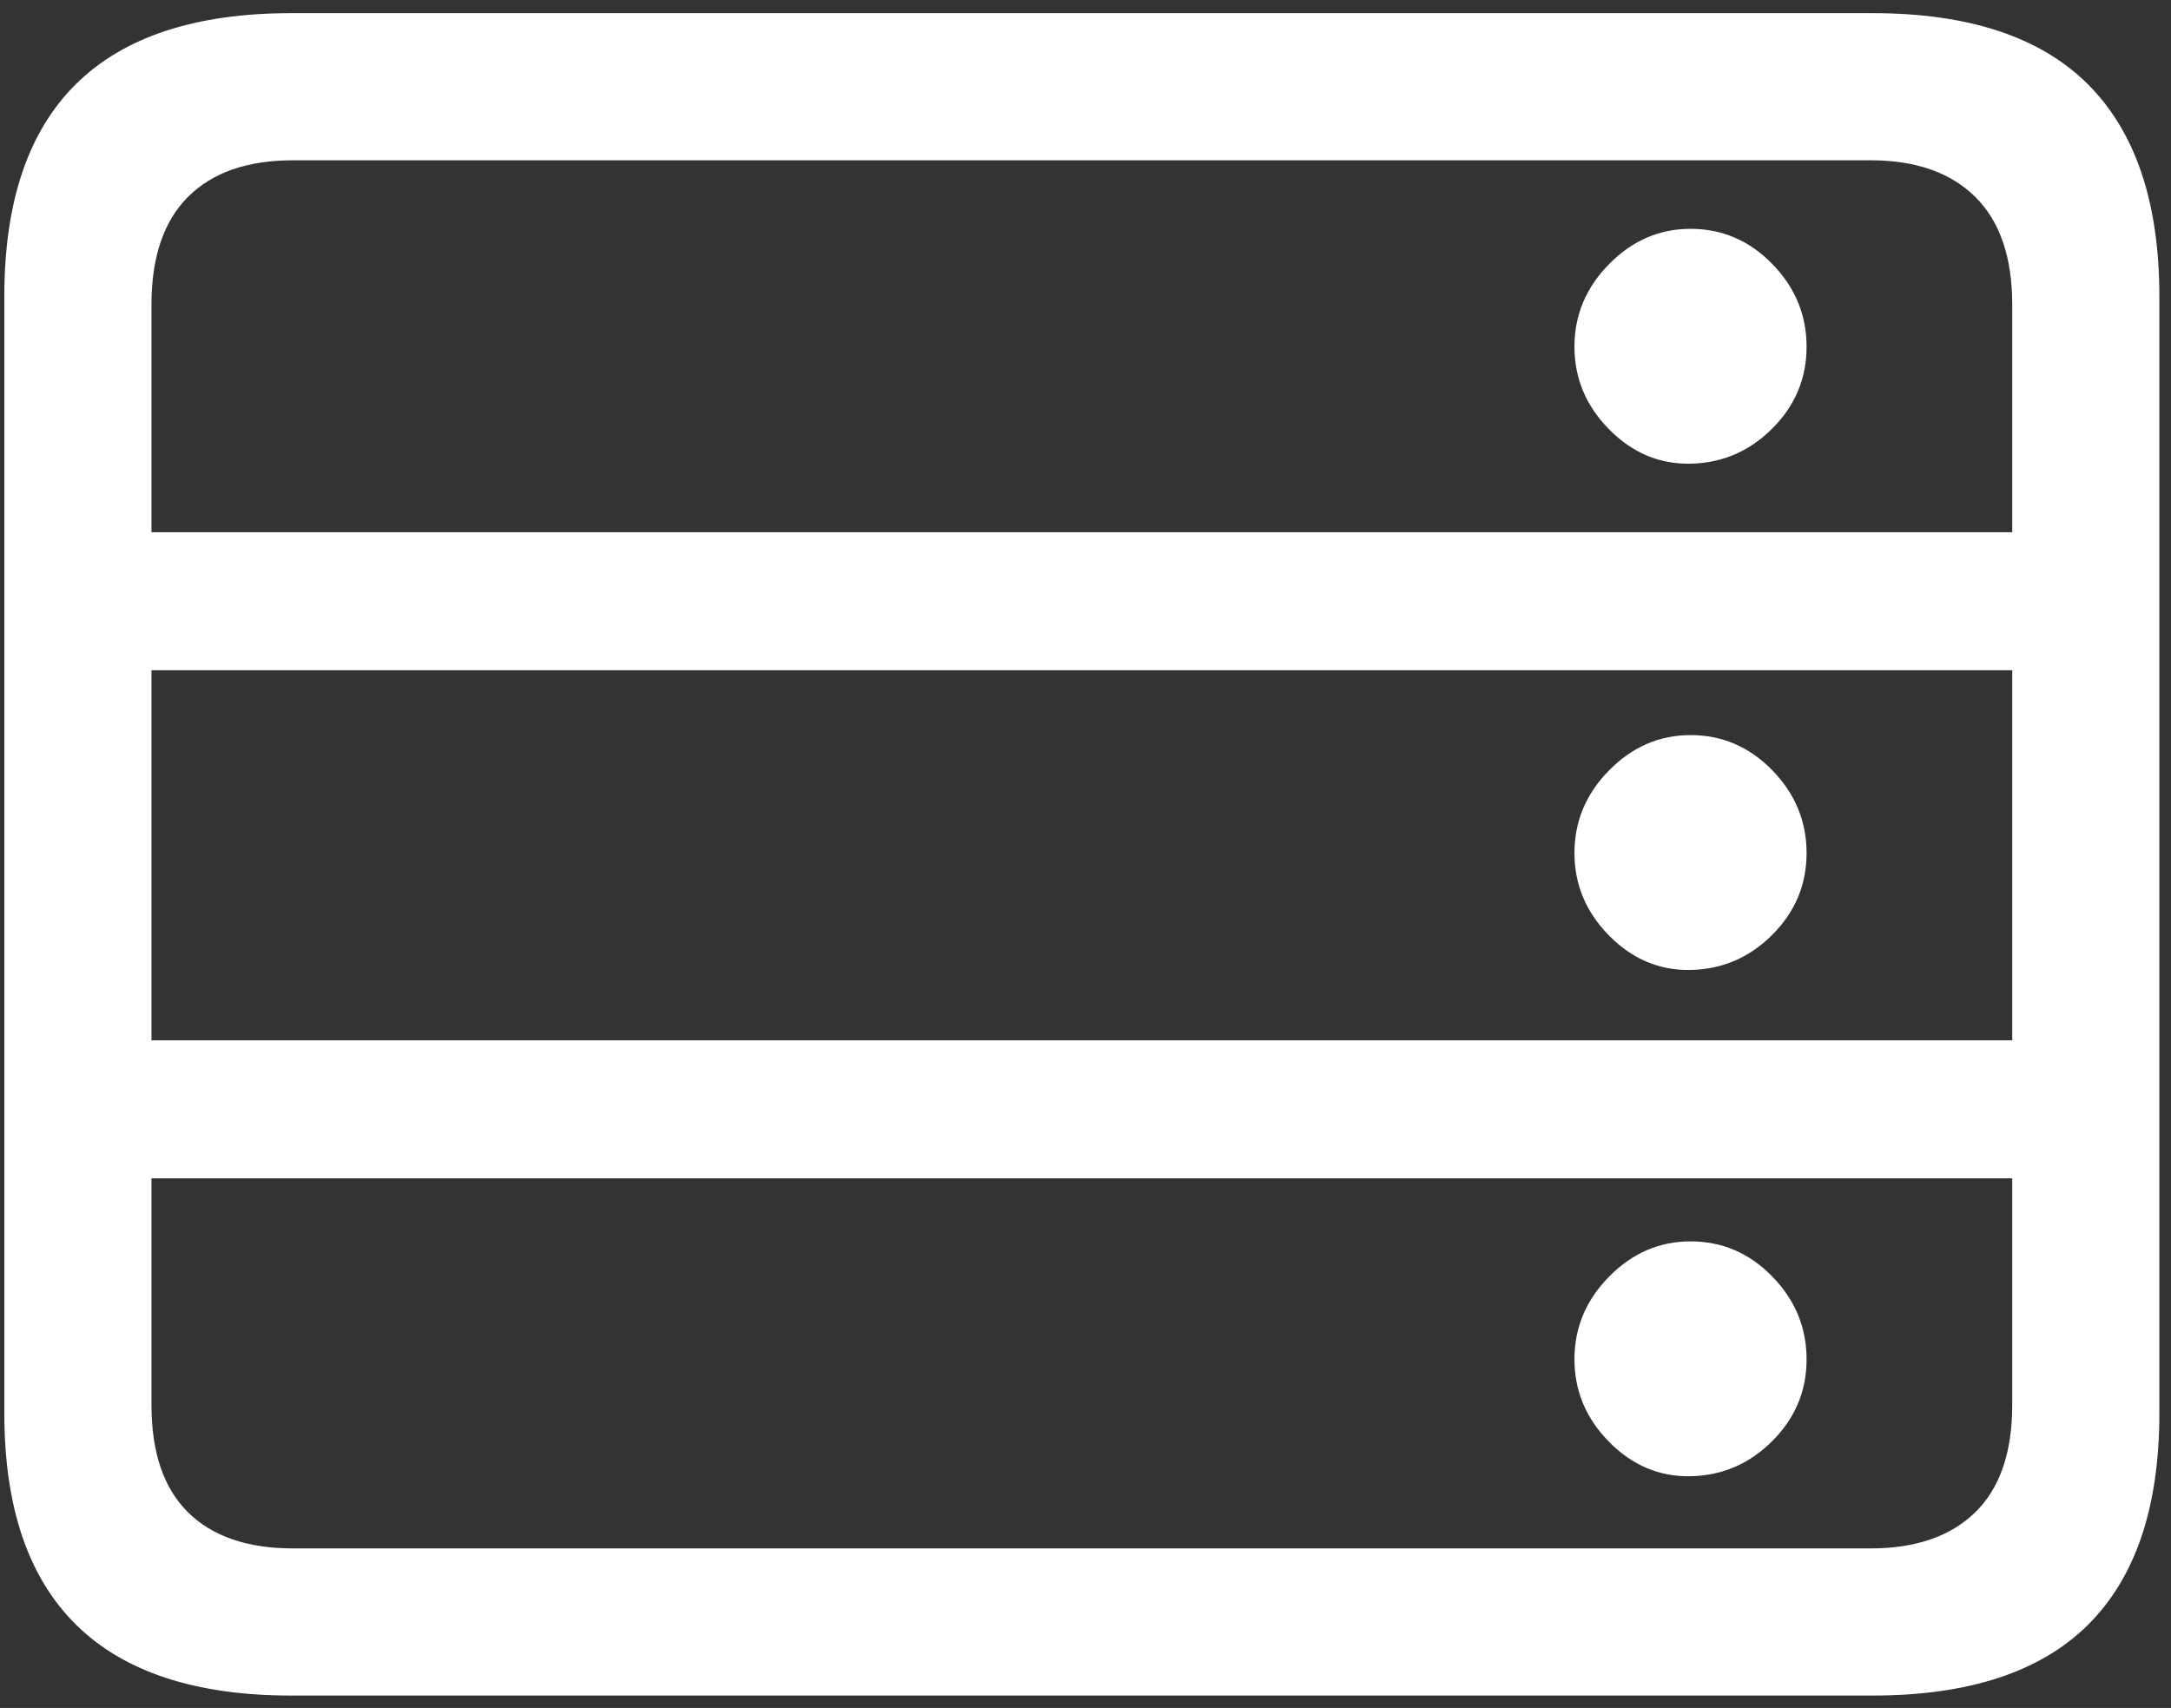 <?xml version="1.0" encoding="UTF-8"?>
<svg width="136px" height="107px" viewBox="0 0 136 107" version="1.1" xmlns="http://www.w3.org/2000/svg" xmlns:xlink="http://www.w3.org/1999/xlink">
    <rect x="0" y="0" width="136" height="107" fill="#333333" stroke="none"/>
    <title>Regular-M</title>
    <g id="Page-1" stroke="none" stroke-width="1" fill="none" fill-rule="evenodd">
        <g id="Regular-M" transform="translate(0.271, 0.824)" fill="#FFFFFF" fill-rule="nonzero">
            <path d="M105.63,28.225 C107.614,28.187 109.322,27.452 110.753,26.021 C112.185,24.59 112.9,22.882 112.9,20.897 C112.9,18.912 112.185,17.185 110.753,15.716 C109.322,14.246 107.614,13.512 105.63,13.512 C103.683,13.512 101.985,14.246 100.534,15.716 C99.084,17.185 98.359,18.912 98.359,20.897 C98.359,22.882 99.084,24.609 100.534,26.078 C101.985,27.548 103.683,28.263 105.63,28.225 Z M105.63,59.943 C107.614,59.905 109.322,59.17 110.753,57.739 C112.185,56.307 112.9,54.599 112.9,52.615 C112.9,50.63 112.185,48.903 110.753,47.433 C109.322,45.964 107.614,45.229 105.63,45.229 C103.683,45.229 101.985,45.964 100.534,47.433 C99.084,48.903 98.359,50.63 98.359,52.615 C98.359,54.599 99.084,56.326 100.534,57.796 C101.985,59.265 103.683,59.981 105.63,59.943 Z M105.63,91.66 C107.614,91.622 109.322,90.887 110.753,89.456 C112.185,88.025 112.9,86.317 112.9,84.332 C112.9,82.347 112.185,80.62 110.753,79.151 C109.322,77.681 107.614,76.947 105.63,76.947 C103.683,76.947 101.985,77.681 100.534,79.151 C99.084,80.62 98.359,82.347 98.359,84.332 C98.359,86.317 99.084,88.044 100.534,89.513 C101.985,90.983 103.683,91.698 105.63,91.66 Z M130.019,41.164 L130.019,32.519 L5.153,32.519 L5.153,41.164 L130.019,41.164 Z M130.019,72.996 L130.019,64.351 L5.153,64.351 L5.153,72.996 L130.019,72.996 Z M17.977,105.401 L117.023,105.401 C123.054,105.401 127.557,103.922 130.534,100.964 C133.511,98.006 135,93.588 135,87.71 L135,17.748 C135,11.87 133.511,7.443 130.534,4.466 C127.557,1.489 123.054,0 117.023,0 L17.977,0 C11.985,0 7.49,1.479 4.494,4.437 C1.498,7.395 0,11.832 0,17.748 L0,87.71 C0,93.588 1.498,98.006 4.494,100.964 C7.49,103.922 11.985,105.401 17.977,105.401 Z M18.092,96.183 C15.229,96.183 13.034,95.429 11.508,93.922 C9.981,92.414 9.218,90.172 9.218,87.195 L9.218,18.263 C9.218,15.286 9.981,13.034 11.508,11.508 C13.034,9.981 15.229,9.218 18.092,9.218 L116.908,9.218 C119.732,9.218 121.917,9.981 123.464,11.508 C125.01,13.034 125.783,15.286 125.783,18.263 L125.783,87.195 C125.783,90.172 125.01,92.414 123.464,93.922 C121.917,95.429 119.732,96.183 116.908,96.183 L18.092,96.183 Z" id="Shape"></path>
        </g>
    </g>
</svg>